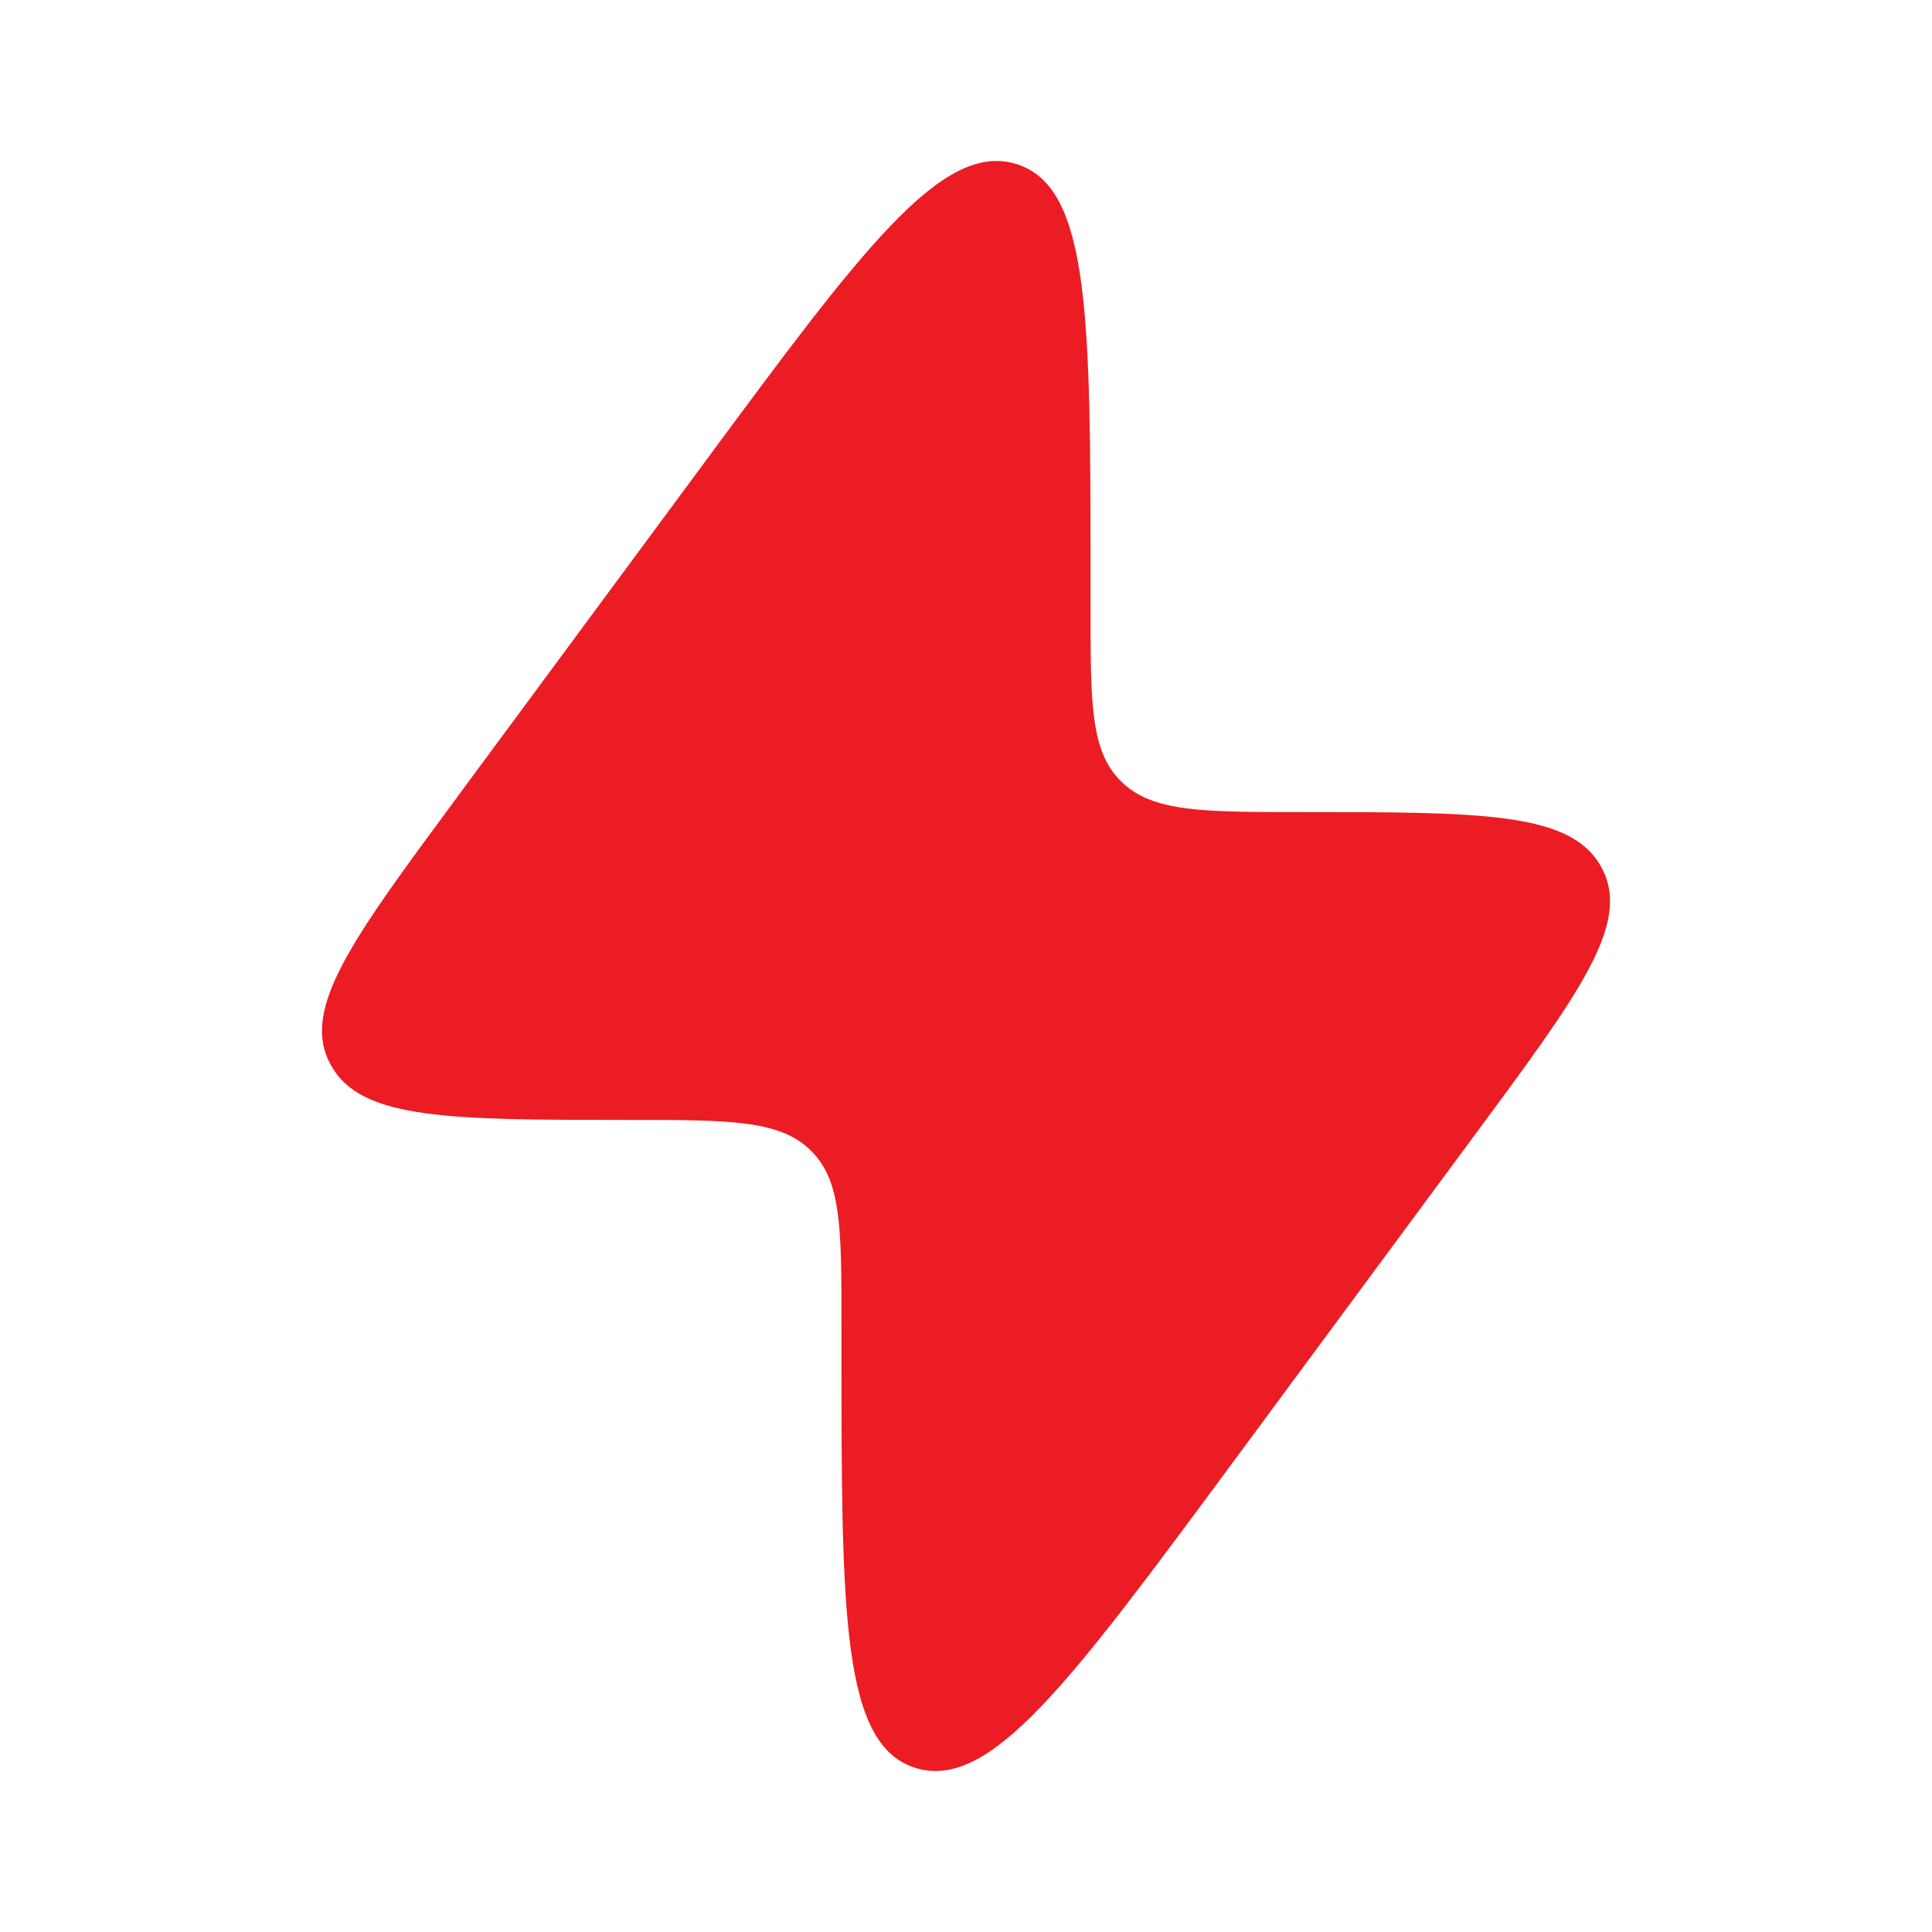 <svg width="48" height="48" viewBox="0 0 48 48" fill="none" xmlns="http://www.w3.org/2000/svg">
<path d="M11.34 19.828L17.464 11.542C21.422 6.186 23.402 3.508 25.248 4.074C27.094 4.64 27.094 7.924 27.094 14.494V15.114C27.094 17.484 27.094 18.668 27.852 19.41L27.892 19.45C28.666 20.176 29.898 20.176 32.364 20.176C36.804 20.176 39.022 20.176 39.772 21.522L39.808 21.59C40.516 22.956 39.23 24.696 36.66 28.17L30.536 36.458C26.576 41.814 24.598 44.492 22.752 43.926C20.906 43.36 20.906 40.076 20.906 33.506V32.886C20.906 30.516 20.906 29.332 20.148 28.59L20.108 28.55C19.334 27.824 18.102 27.824 15.636 27.824C11.196 27.824 8.978 27.824 8.23 26.478L8.192 26.41C7.484 25.044 8.77 23.306 11.34 19.83" fill="#EC1C24"/>
</svg>
